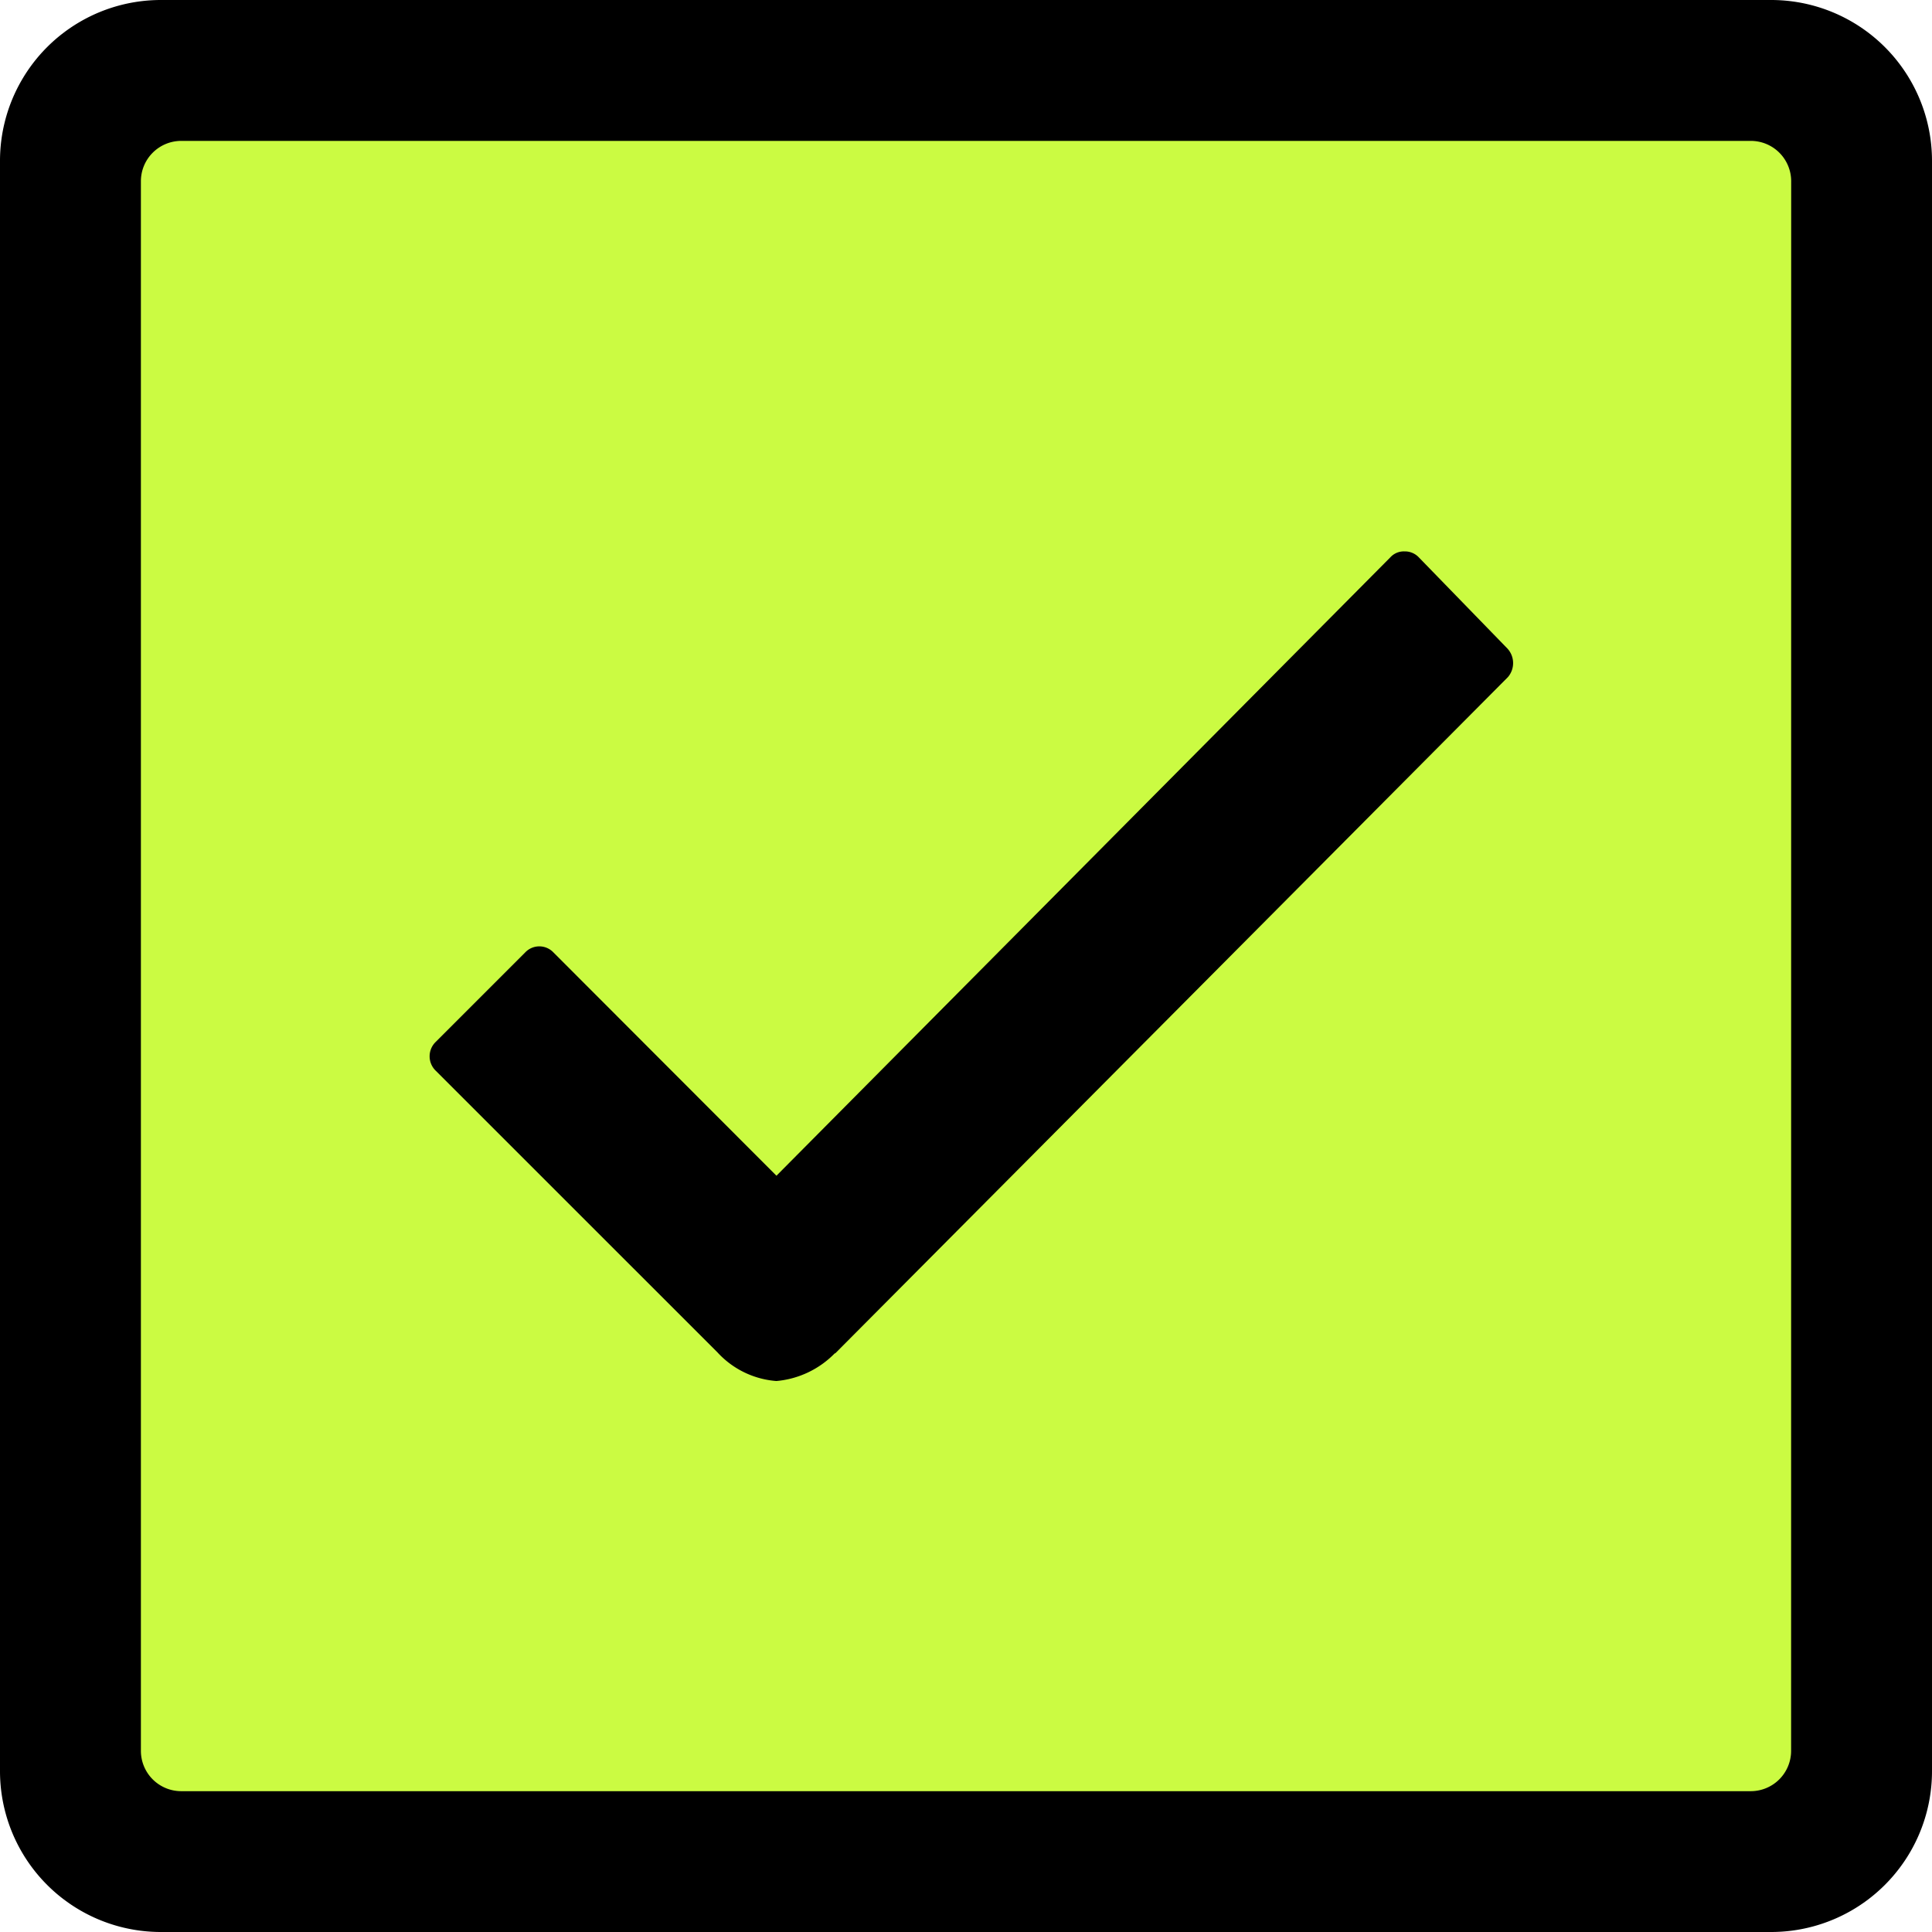 <svg xmlns="http://www.w3.org/2000/svg" width="27" height="27" viewBox="0 0 27 27">
  <g id="box-checked" transform="translate(16731.6 21363.814)">
    <rect id="Rectangle_488" data-name="Rectangle 488" width="25" height="25" transform="translate(-16731 -21363)" fill="#cbfb42"/>
    <g id="checkmark" transform="translate(-16736.1 -21368.314)">
      <path id="Path_549" data-name="Path 549" d="M29.25,4.5H6.75A2.248,2.248,0,0,0,4.5,6.75v22.5A2.248,2.248,0,0,0,6.75,31.5h22.5a2.248,2.248,0,0,0,2.25-2.25V6.75A2.248,2.248,0,0,0,29.25,4.5Zm.281,24.469a.564.564,0,0,1-.562.563H7.031a.564.564,0,0,1-.562-.562V7.031a.564.564,0,0,1,.563-.562H28.969a.564.564,0,0,1,.563.563Z"/>
      <path id="Path_550" data-name="Path 550" d="M25.566,13.563l-1.237-1.273a.266.266,0,0,0-.2-.084h0a.255.255,0,0,0-.2.084l-8.578,8.641L12.234,17.81a.272.272,0,0,0-.394,0l-1.252,1.252a.28.28,0,0,0,0,.4L14.527,23.4a1.245,1.245,0,0,0,.823.4,1.3,1.3,0,0,0,.816-.387h.007l9.4-9.45A.3.3,0,0,0,25.566,13.563Z"/>
    </g>
  </g>
</svg>
